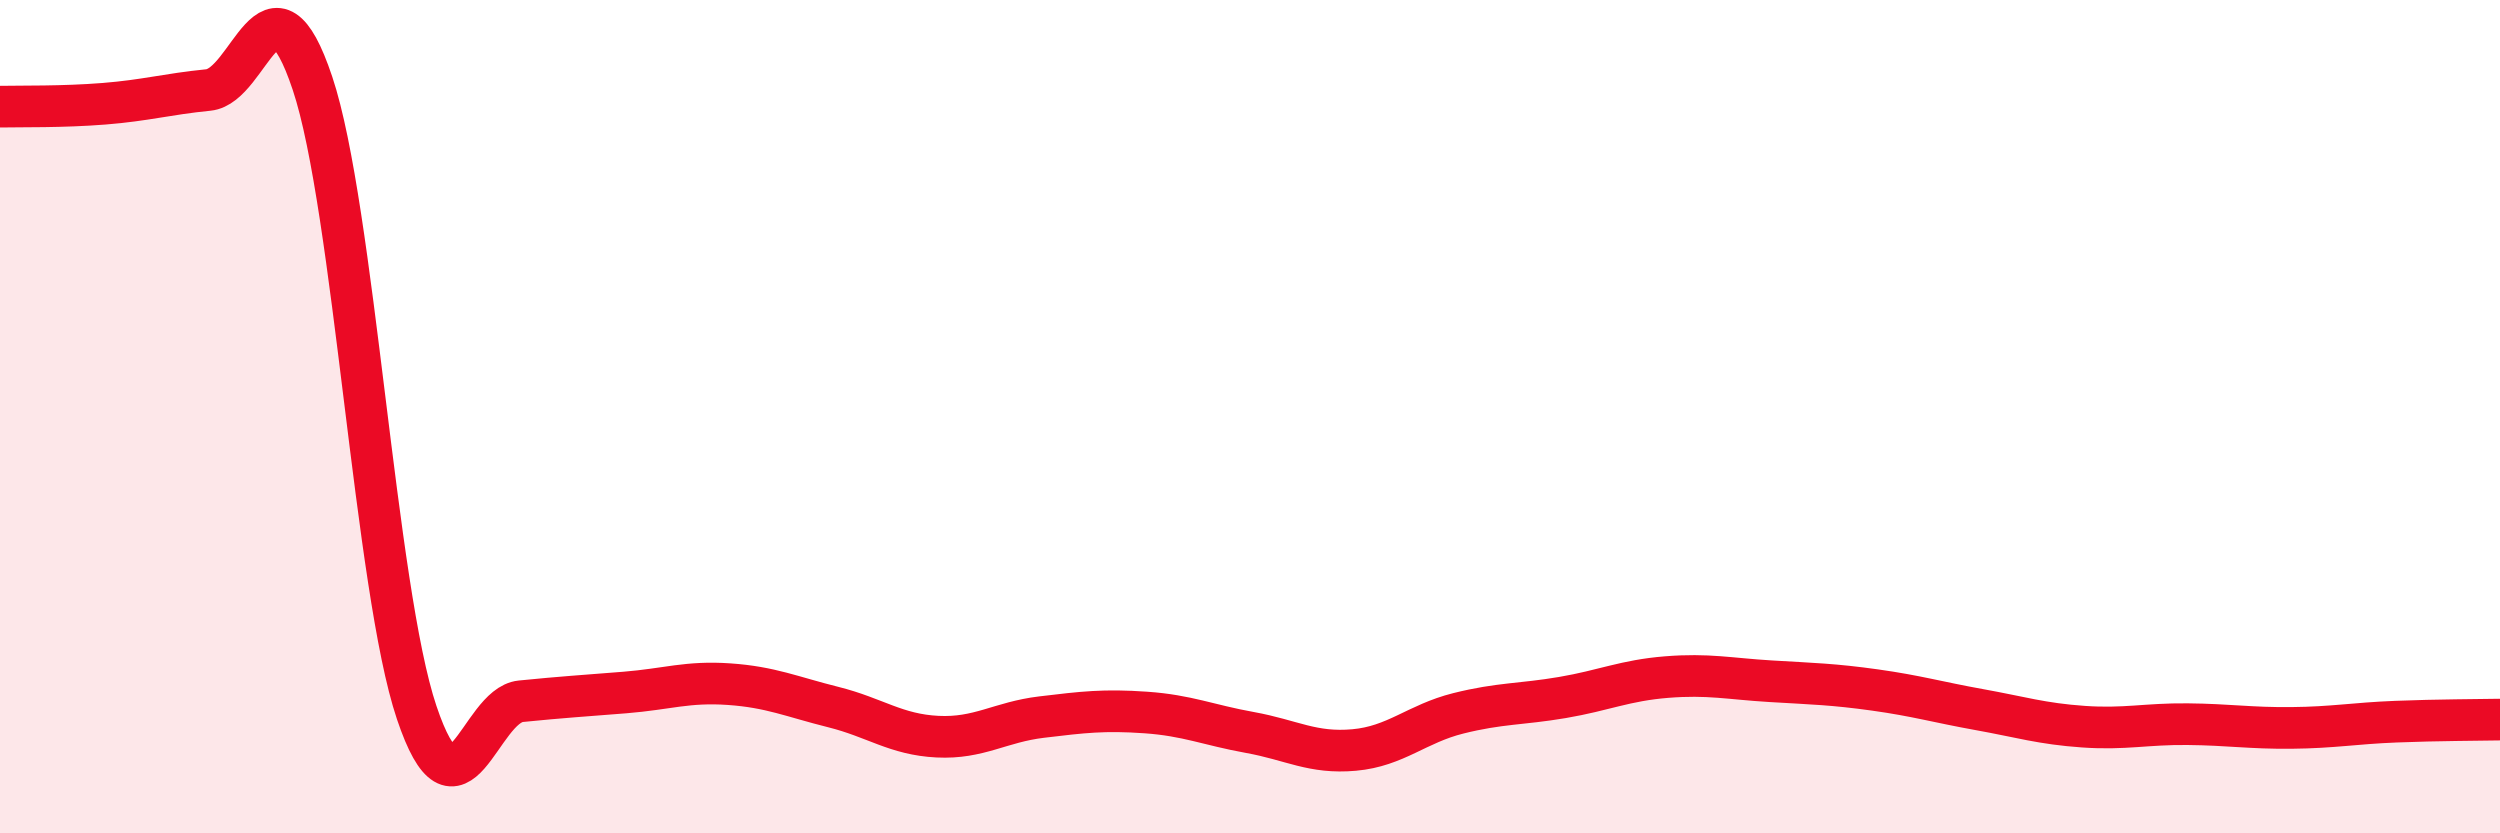
    <svg width="60" height="20" viewBox="0 0 60 20" xmlns="http://www.w3.org/2000/svg">
      <path
        d="M 0,2.56 C 0.5,2.55 1.5,2.57 2.5,2.49 C 3.5,2.41 4,2.26 5,2.16 C 6,2.06 6.5,-0.99 7.5,2 C 8.5,4.99 9,14.13 10,17.1 C 11,20.07 11.5,16.93 12.5,16.83 C 13.5,16.73 14,16.7 15,16.62 C 16,16.54 16.5,16.35 17.5,16.42 C 18.5,16.49 19,16.72 20,16.97 C 21,17.22 21.5,17.63 22.5,17.68 C 23.5,17.73 24,17.33 25,17.21 C 26,17.09 26.5,17.03 27.5,17.1 C 28.5,17.17 29,17.4 30,17.58 C 31,17.76 31.5,18.09 32.5,18 C 33.5,17.91 34,17.37 35,17.12 C 36,16.87 36.5,16.91 37.5,16.74 C 38.5,16.57 39,16.33 40,16.25 C 41,16.17 41.5,16.29 42.5,16.35 C 43.5,16.41 44,16.42 45,16.56 C 46,16.7 46.5,16.85 47.5,17.03 C 48.5,17.21 49,17.37 50,17.44 C 51,17.51 51.5,17.37 52.5,17.38 C 53.5,17.39 54,17.48 55,17.47 C 56,17.46 56.5,17.36 57.5,17.32 C 58.5,17.28 59.5,17.28 60,17.27L60 20L0 20Z"
        fill="#EB0A25"
        opacity="0.1"
        stroke-linecap="round"
        stroke-linejoin="round"
      />
      <path
        d="M 0,2.56 C 0.5,2.55 1.5,2.57 2.5,2.49 C 3.5,2.41 4,2.26 5,2.16 C 6,2.06 6.5,-0.99 7.5,2 C 8.5,4.99 9,14.13 10,17.1 C 11,20.07 11.5,16.93 12.5,16.83 C 13.5,16.73 14,16.7 15,16.62 C 16,16.54 16.5,16.35 17.5,16.42 C 18.5,16.49 19,16.72 20,16.97 C 21,17.22 21.5,17.63 22.5,17.68 C 23.5,17.73 24,17.33 25,17.21 C 26,17.09 26.5,17.03 27.5,17.1 C 28.5,17.17 29,17.4 30,17.58 C 31,17.76 31.5,18.09 32.5,18 C 33.5,17.91 34,17.37 35,17.12 C 36,16.87 36.5,16.91 37.5,16.74 C 38.5,16.57 39,16.33 40,16.25 C 41,16.17 41.5,16.29 42.5,16.35 C 43.5,16.41 44,16.42 45,16.56 C 46,16.7 46.5,16.85 47.5,17.03 C 48.5,17.21 49,17.37 50,17.44 C 51,17.51 51.5,17.37 52.5,17.38 C 53.5,17.39 54,17.48 55,17.47 C 56,17.46 56.5,17.36 57.5,17.32 C 58.5,17.28 59.5,17.28 60,17.27"
        stroke="#EB0A25"
        stroke-width="1"
        fill="none"
        stroke-linecap="round"
        stroke-linejoin="round"
      />
    </svg>
  